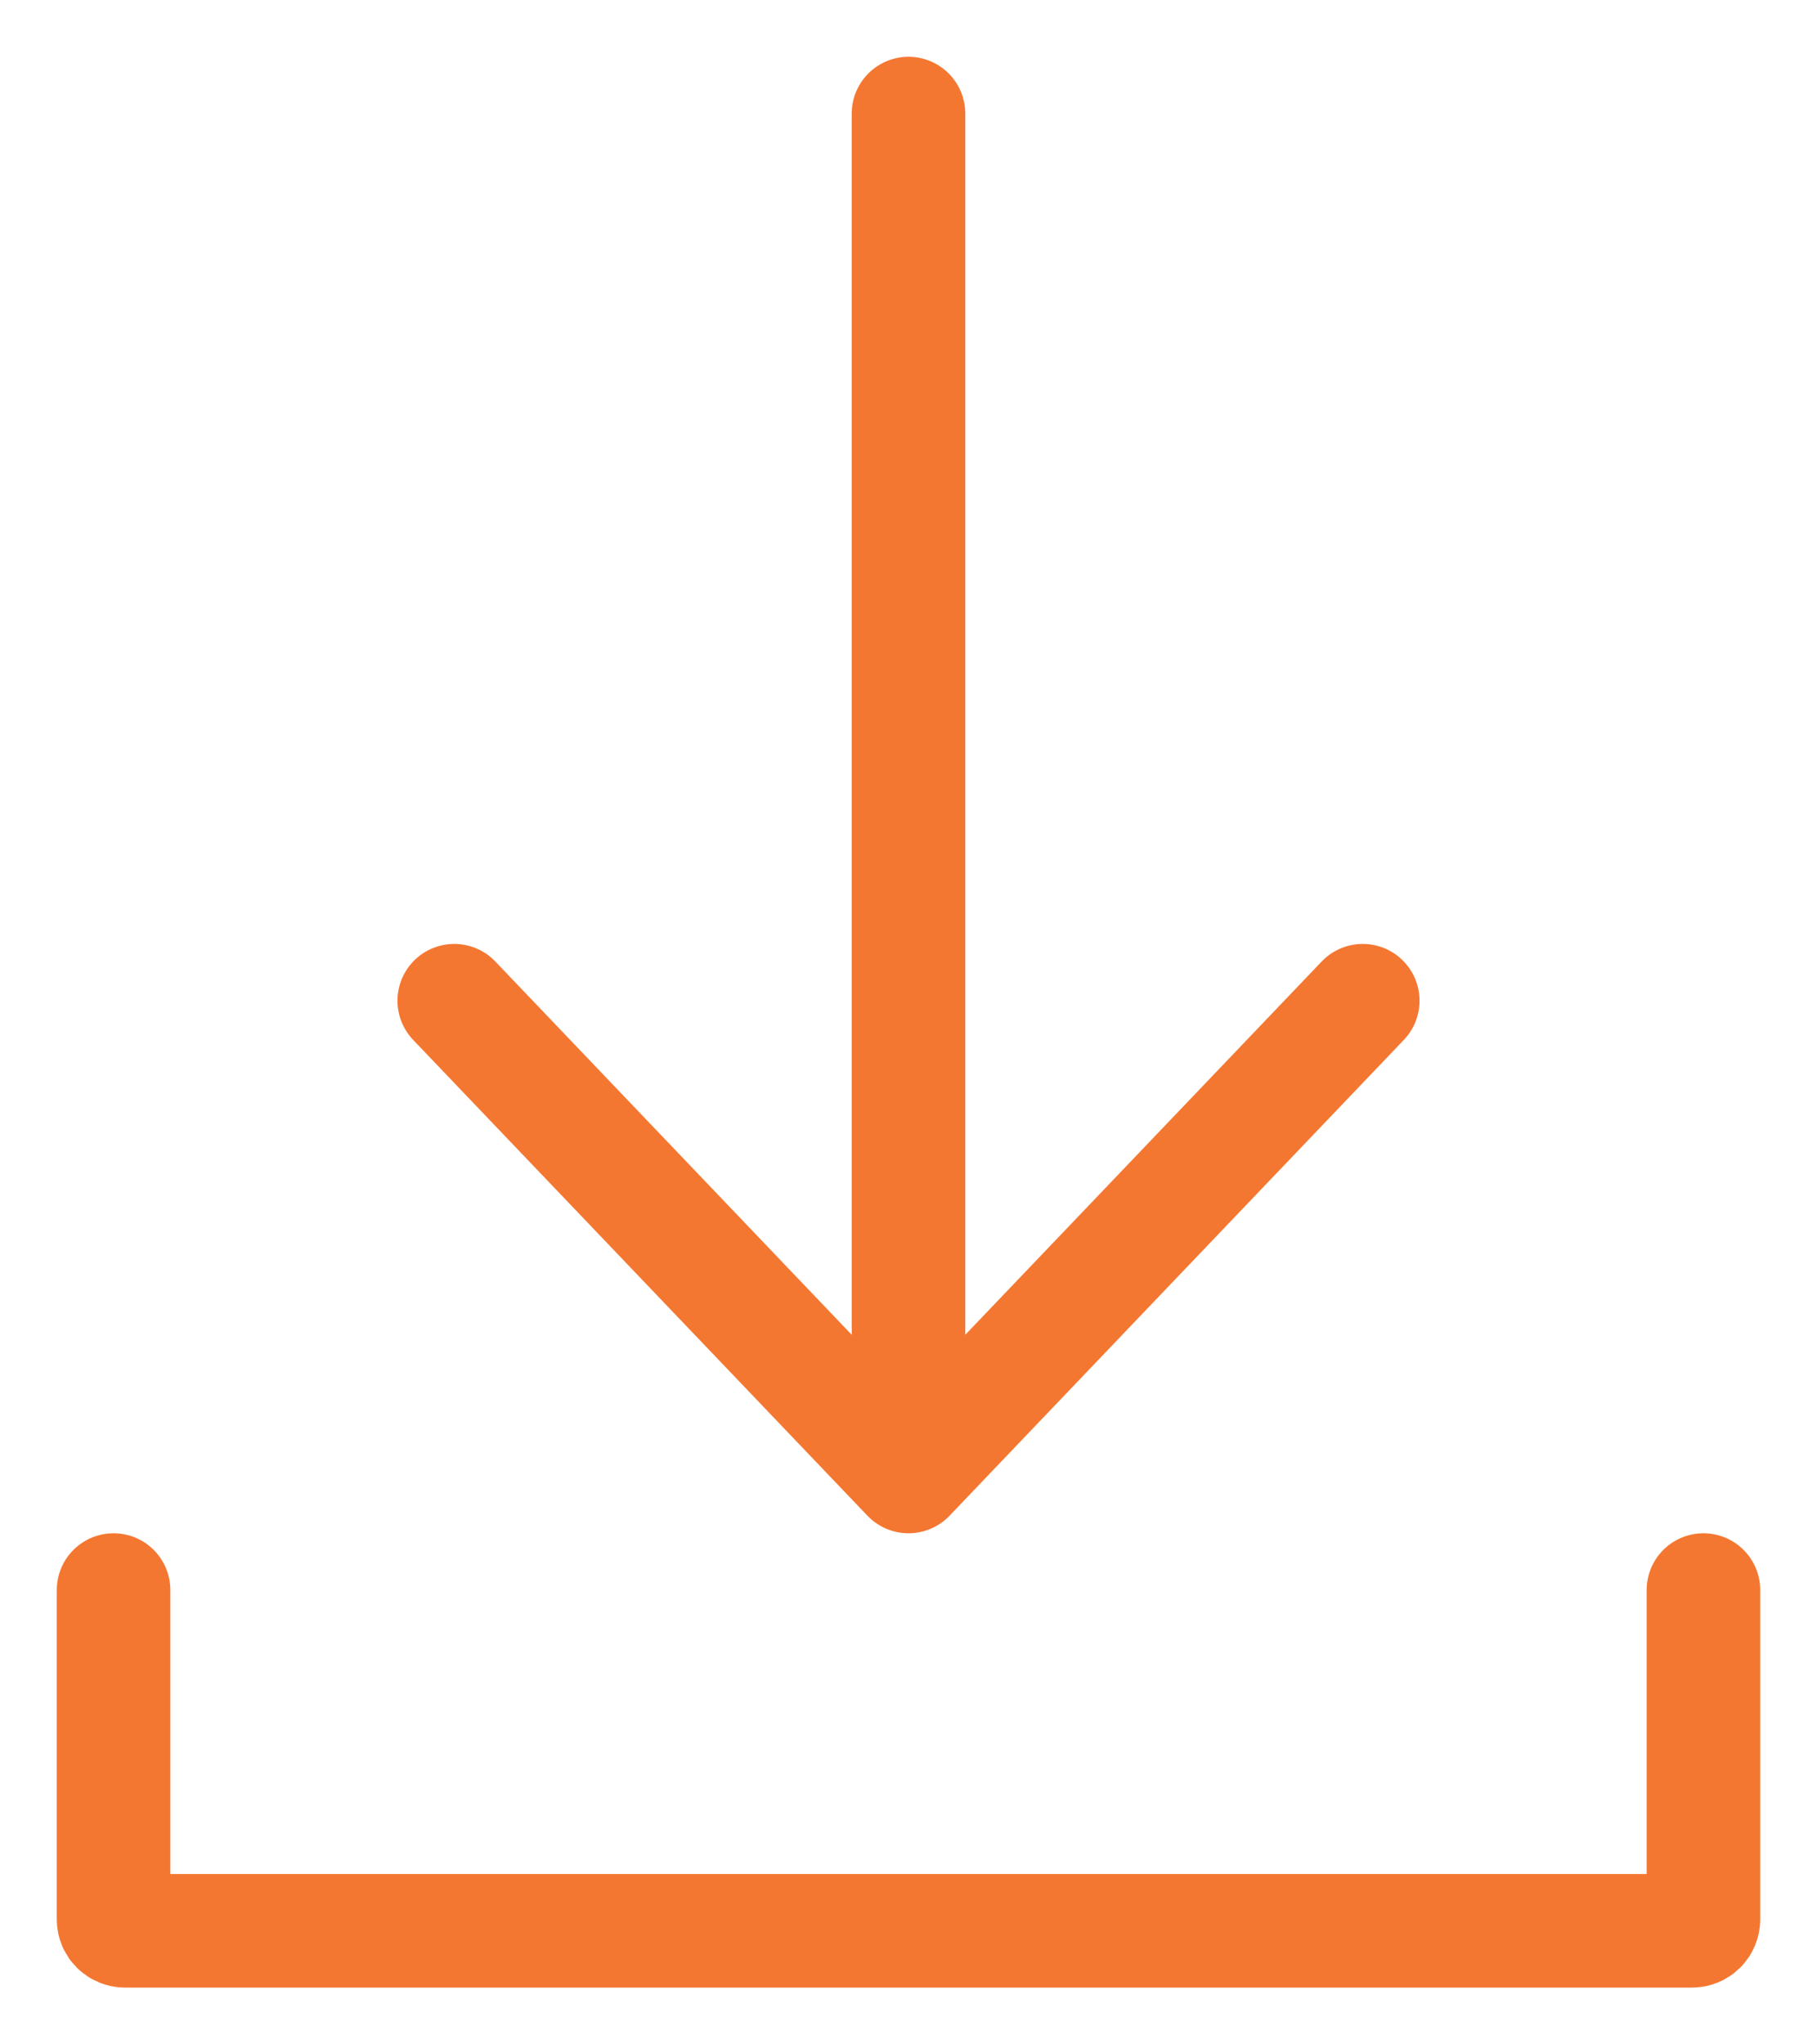 <svg width="16" height="18" viewBox="0 0 16 18" fill="none" xmlns="http://www.w3.org/2000/svg">
<path d="M1 14V16.9C1 16.955 1.045 17 1.1 17H14.9C14.955 17 15 16.955 15 16.9V14M8 1V13M8 13L12 8.811M8 13L4 8.811" stroke="#F47731" stroke-linecap="round"/>
</svg>
